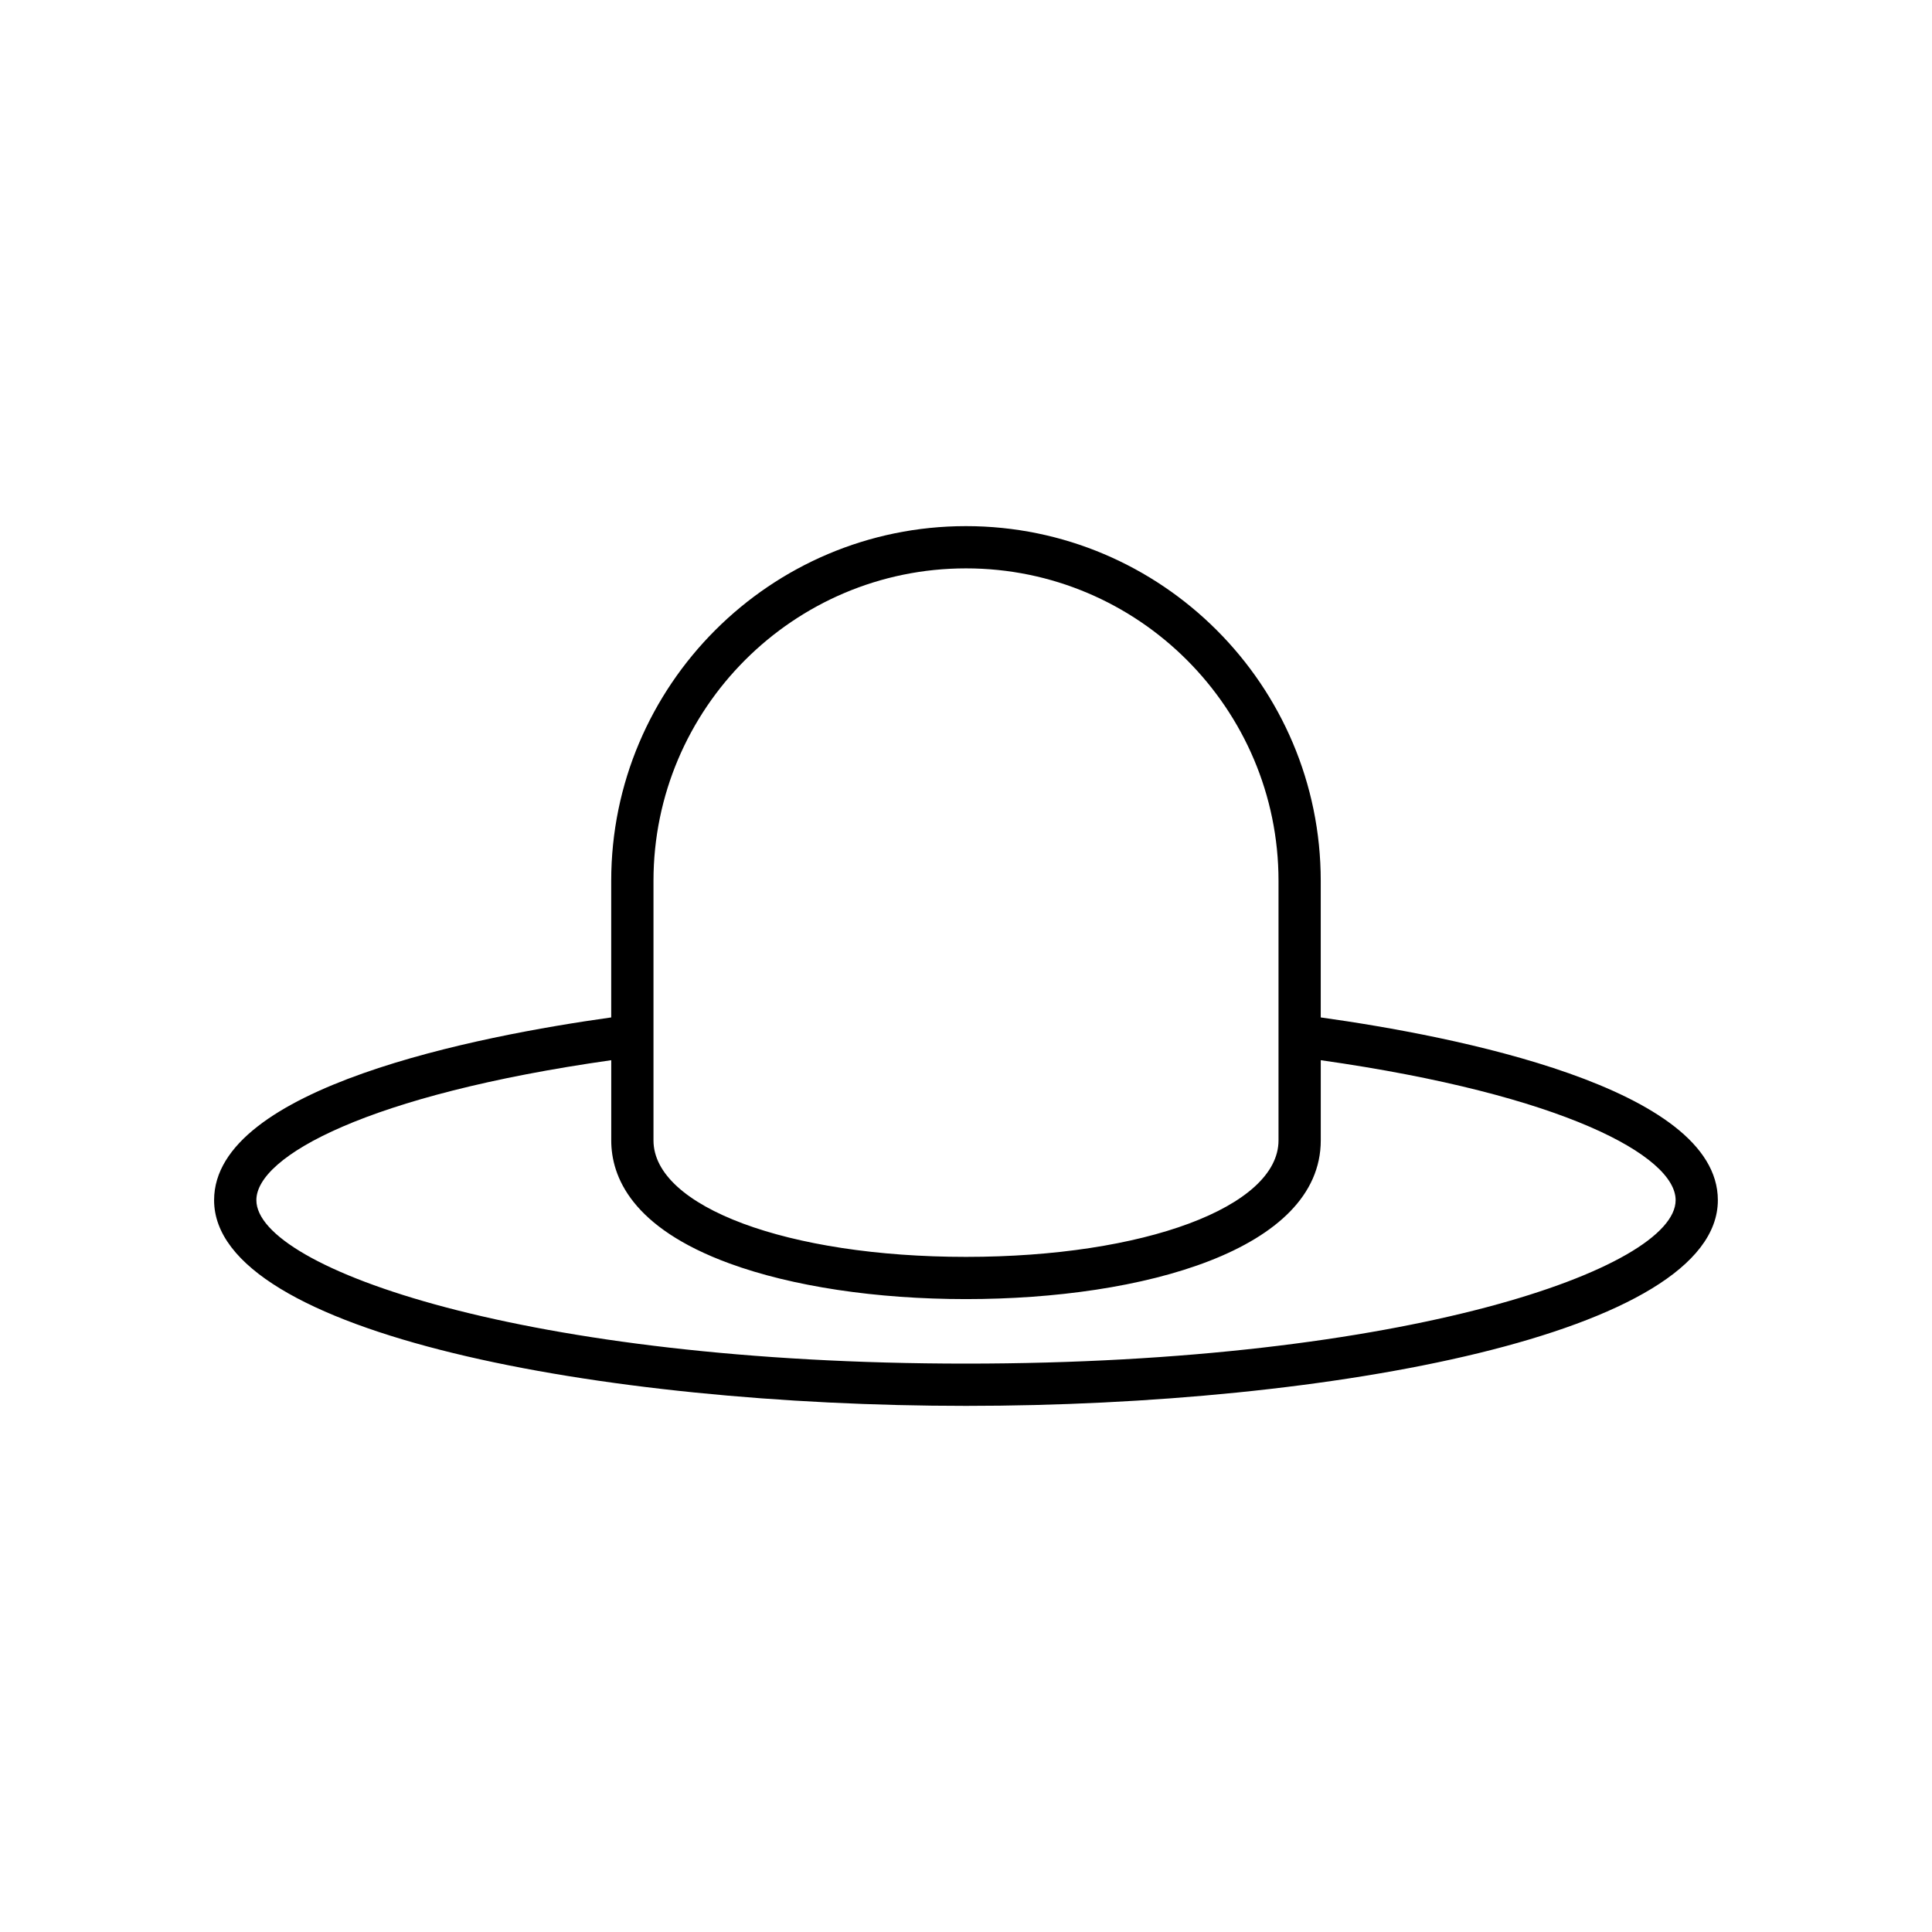 <?xml version="1.0" encoding="UTF-8"?>
<!-- Uploaded to: SVG Repo, www.svgrepo.com, Generator: SVG Repo Mixer Tools -->
<svg fill="#000000" width="800px" height="800px" version="1.1" viewBox="144 144 512 512" xmlns="http://www.w3.org/2000/svg">
 <path d="m400 516.57c96.598 0 199.25-19.105 199.25-54.516 0-29.949-70.043-43.508-105.24-48.426v-36.188c0-51.836-42.176-94.012-94.016-94.012s-94.016 42.176-94.016 94.012v36.188c-35.195 4.918-105.24 18.477-105.24 48.426-0.004 35.41 102.66 54.516 199.25 54.516zm-82.82-139.13c0-45.664 37.152-82.816 82.82-82.816 45.668-0.004 82.82 37.148 82.82 82.816v68.77c0 17.602-35.605 30.875-82.82 30.875s-82.82-13.273-82.82-30.875zm-11.195 47.523v21.242c0 9.641 5.43 23.125 31.301 32.609 16.633 6.102 38.91 9.461 62.715 9.461 46.793 0 94.016-13.008 94.016-42.07v-21.242c64.484 9.152 94.043 25.449 94.043 37.086 0 18.09-71.543 43.32-188.06 43.32s-188.06-25.23-188.06-43.32c-0.004-11.633 29.559-27.934 94.043-37.086z"/>
</svg>